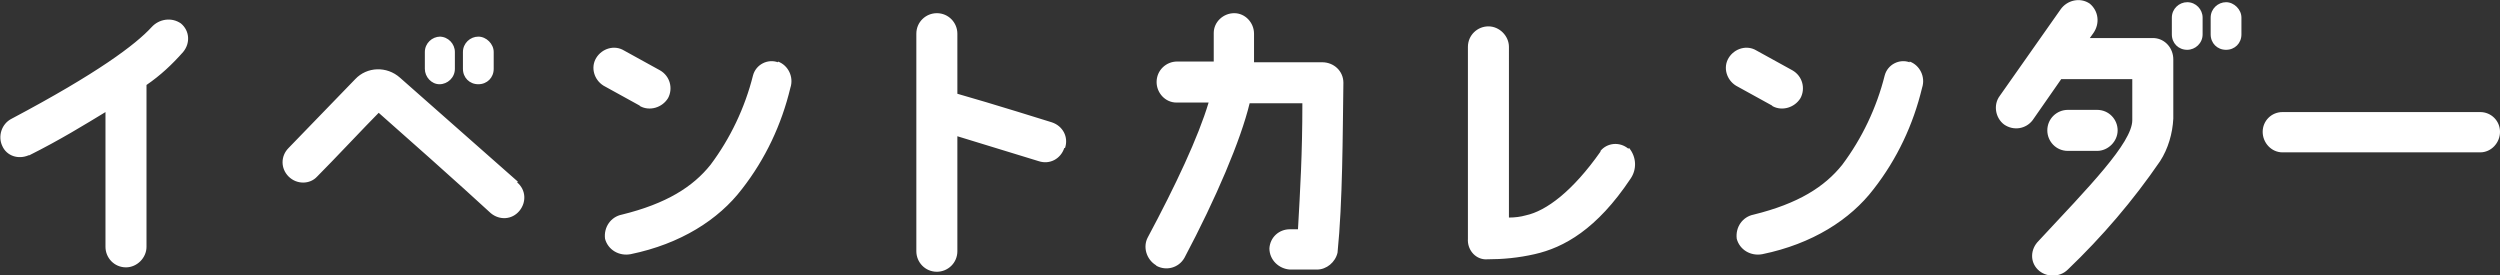<?xml version="1.0" encoding="UTF-8"?>
<svg id="_レイヤー_1" data-name="レイヤー 1" xmlns="http://www.w3.org/2000/svg" width="341.3" height="37.6" version="1.1" viewBox="0 0 341.3 37.6">
  <rect x="0" y="0" width="341.3" height="37.6" fill="#333333" stroke="none"/>
  <defs>
    <style>
      .cls-1 {
        fill: #fff;
        stroke-width: 0px;
      }
    </style>
  </defs>
  <path id="_パス_28" data-name="パス 28" class="cls-1" d="M4,21.2c4.2-2.1,7.6-4.2,10.4-5.9v18.4c0,1.5,1.2,2.8,2.8,2.8,0,0,0,0,0,0,1.5,0,2.8-1.3,2.8-2.8V11.6c1.9-1.3,3.5-2.8,5-4.5,1-1.2.9-2.9-.3-3.9,0,0,0,0,0,0-1.3-.9-3-.6-4,.5-2.2,2.4-7.4,6.3-19.1,12.5-1.4.7-1.9,2.4-1.3,3.7.6,1.4,2.2,1.9,3.6,1.3,0,0,0,0,.1,0ZM70.7,24.8l-16.1-14.2c-1.8-1.6-4.5-1.5-6.1.2l-9.1,9.4c-1.1,1.1-1.1,2.8,0,3.9,1.1,1.1,2.9,1.1,3.9,0,0,0,0,0,0,0,2.2-2.2,6.7-7,8.4-8.7,2.4,2.1,11.3,10,15.3,13.7,1.2,1,2.9.9,3.9-.3,1-1.2.9-2.9-.3-3.9h0ZM60.1,5c-1.1,0-2.1.9-2.1,2.1v2.3c0,1.1.9,2.1,2,2.1,0,0,0,0,0,0,1.1,0,2.1-.9,2.1-2.1,0,0,0,0,0,0v-2.3c0-1.1-.9-2.1-2.1-2.1,0,0,0,0,0,0ZM65.3,5c-1.1,0-2.1.9-2.1,2.1v2.3c0,1.2.9,2.1,2.1,2.1,1.2,0,2.1-.9,2.1-2.1v-2.3c0-1.1-1-2.1-2.1-2.1ZM87.4,14.5c1.3.7,3,.2,3.8-1.1.7-1.3.3-3-1.1-3.8l-4.9-2.7c-1.3-.8-3-.3-3.8,1,0,0,0,0,0,0-.8,1.3-.3,3,1,3.8,0,0,0,0,0,0l4.9,2.7ZM106.2,8.5c-1.4-.5-3,.3-3.4,1.8,0,0,0,0,0,0-1.1,4.4-3.1,8.6-5.8,12.2-2.4,3-6,5.3-12.1,6.8-1.5.3-2.5,1.7-2.3,3.3.4,1.5,1.9,2.4,3.5,2.1,6.8-1.4,12-4.7,15.2-8.9,3.2-4.1,5.4-8.8,6.6-13.8.5-1.5-.3-3.1-1.7-3.6,0,0,0,0,0,0ZM145.4,20.2c.5-1.5-.3-3-1.8-3.5,0,0,0,0,0,0,0,0-8.3-2.6-12.9-3.9V4.6c0-1.5-1.2-2.8-2.8-2.8-1.5,0-2.8,1.2-2.8,2.8h0v29.7c0,1.5,1.2,2.8,2.8,2.8,0,0,0,0,0,0,1.5,0,2.8-1.2,2.8-2.8v-15.7c4.2,1.3,11.1,3.4,11.1,3.4,1.5.5,3-.3,3.5-1.8ZM157.9,36.3c1.3.7,3,.3,3.8-1.1,0,0,0,0,0,0,4.3-8.1,7.7-16.1,8.9-21.1h7.2c0,6.9-.3,11.9-.6,17.2h-1.1c-1.5,0-2.7,1.1-2.8,2.6,0,0,0,0,0,0,0,1.6,1.3,2.8,2.8,2.9h3.7c1.3,0,2.5-1,2.8-2.3.7-6.9.7-16.1.8-23.2,0-1.6-1.3-2.8-2.9-2.8h-9.3v-3.9c0-1.5-1.2-2.8-2.7-2.8,0,0,0,0,0,0-1.5,0-2.8,1.2-2.8,2.7,0,0,0,0,0,0v3.9h-5c-1.5,0-2.8,1.2-2.8,2.8h0c0,1.5,1.2,2.8,2.7,2.8,0,0,0,0,0,0h4.4c-1.4,4.7-4.5,11.3-8.3,18.4-.7,1.3-.2,3,1.1,3.8h0ZM222.3,20.3c-1.2-1-2.9-.8-3.8.3,0,0,0,0,0,.1-3.8,5.4-7.4,8.1-10.2,8.7-.7.2-1.5.3-2.3.3V6.4c0-1.5-1.3-2.8-2.8-2.8,0,0,0,0,0,0-1.5,0-2.8,1.2-2.8,2.8h0v26.2c-.1,1.4.9,2.7,2.3,2.8,0,0,.2,0,.3,0,2.2,0,4.3-.2,6.5-.7,4-.9,8.5-3.4,13.1-10.3.9-1.3.8-3-.2-4.2h0ZM242,14.5c1.3.7,3,.2,3.8-1.1.7-1.3.3-3-1.1-3.8l-4.9-2.7c-1.3-.8-3-.3-3.8,1,0,0,0,0,0,0-.8,1.3-.3,3,1,3.8,0,0,0,0,0,0l4.9,2.7ZM260.7,8.5c-1.4-.5-3,.3-3.4,1.8,0,0,0,0,0,0-1.1,4.4-3.1,8.6-5.8,12.2-2.4,3-6,5.3-12.1,6.8-1.5.3-2.5,1.7-2.3,3.3.4,1.5,1.9,2.4,3.5,2.1,6.8-1.4,12-4.7,15.2-8.9,3.2-4.1,5.4-8.8,6.6-13.8.5-1.5-.3-3.1-1.7-3.6,0,0,0,0,0,0ZM285.3.5c-1.3-.9-3.1-.5-4,.8l-8.3,11.8c-.9,1.2-.6,3,.6,3.9,1.3.9,3,.6,3.9-.6l3.9-5.6h9.7c0,2,0,3.9,0,5.6,0,3.1-6,9.2-12.8,16.5-1.1,1.1-1.2,2.8-.1,3.9,1.1,1.1,3,1.1,4.1,0,4.7-4.5,8.9-9.4,12.6-14.8,1.1-1.7,1.7-3.8,1.8-5.8,0-1.5,0-5.1,0-8.1,0-1.5-1.1-2.8-2.6-2.9,0,0-.1,0-.2,0h-8.6l.5-.7c.9-1.3.7-3-.5-4ZM286.3,20.6c1.5,0,2.8-1.3,2.8-2.8,0-1.5-1.2-2.8-2.8-2.8h-4c-1.5,0-2.8,1.2-2.8,2.8,0,1.5,1.2,2.8,2.8,2.8h4ZM298.6.3c-1.1,0-2.1.9-2.1,2.1v2.3c0,1.2.9,2.1,2.1,2.1,1.1,0,2.1-.9,2.1-2.1,0,0,0,0,0,0v-2.3c0-1.1-.9-2.1-2.1-2.1,0,0,0,0,0,0ZM303.9.3c-1.1,0-2.1.9-2.1,2.1v2.3c0,1.2.9,2.1,2.1,2.1,1.2,0,2.1-.9,2.1-2.1v-2.3c0-1.1-1-2.1-2.1-2.1ZM311.6,20.8h27c1.5,0,2.7-1.3,2.7-2.8,0-1.5-1.2-2.7-2.7-2.7,0,0,0,0,0,0h-27c-1.5,0-2.7,1.2-2.7,2.7h0c0,1.5,1.2,2.8,2.7,2.8Z"/>
</svg>